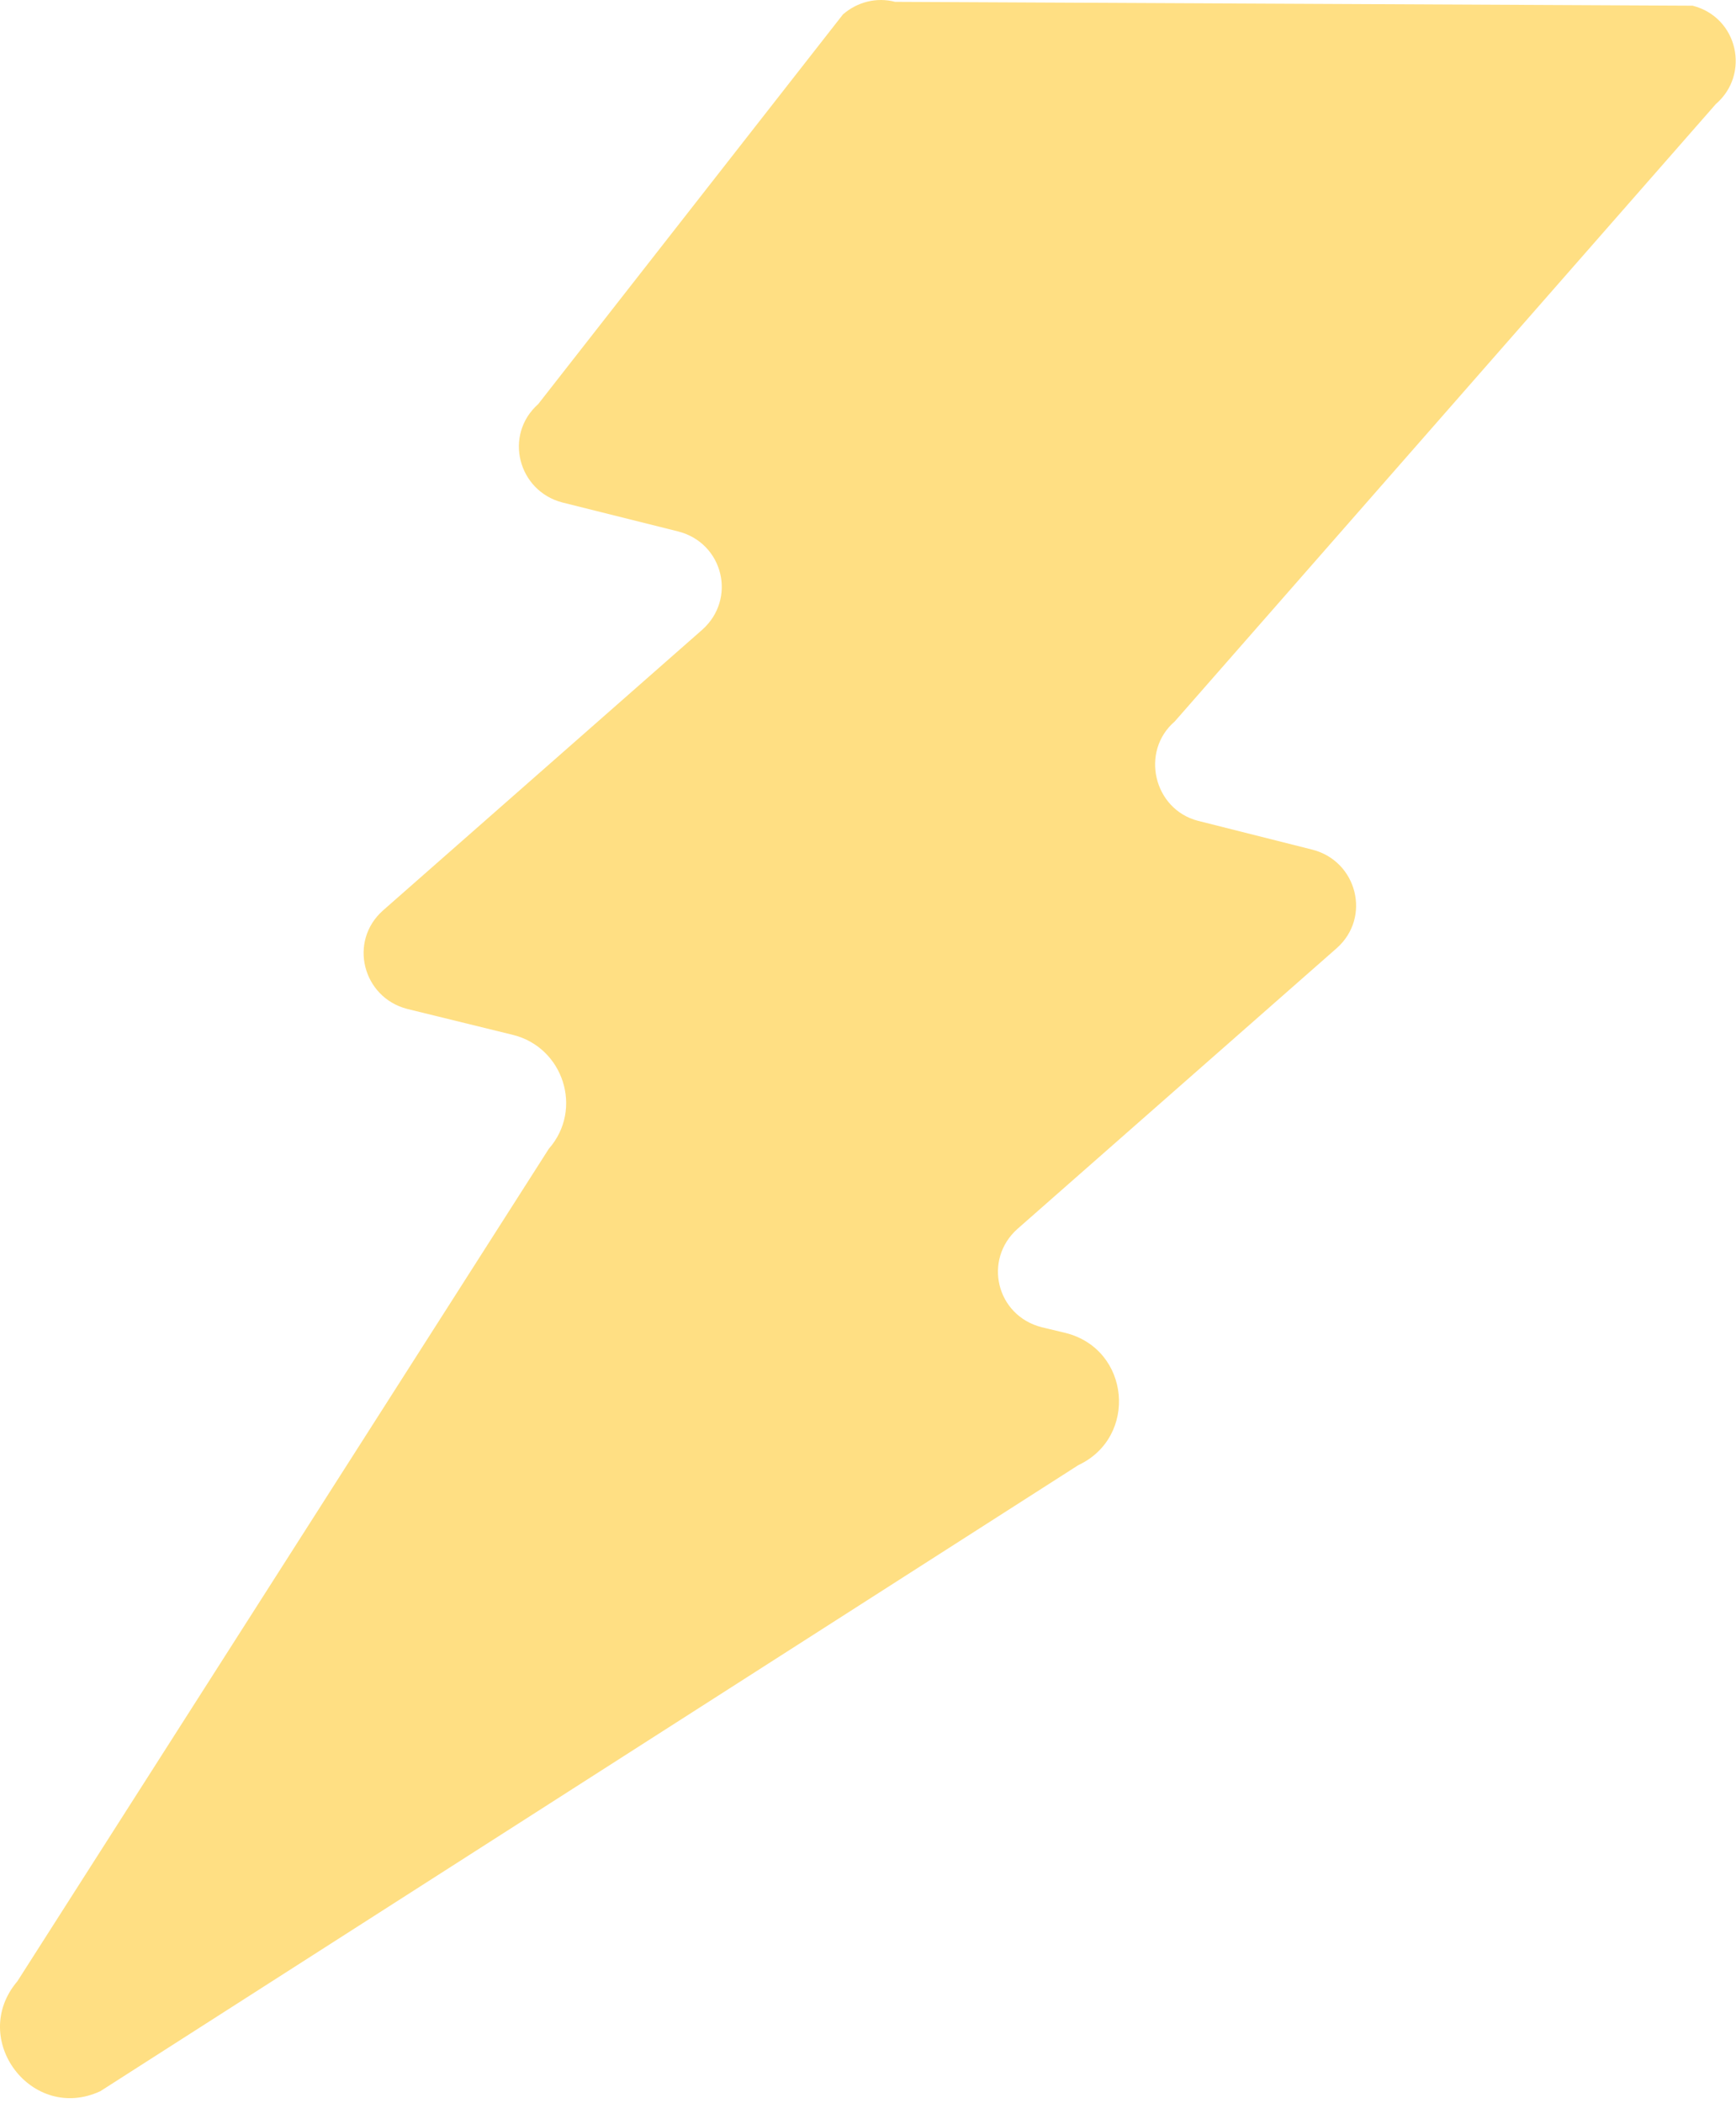 <svg xmlns="http://www.w3.org/2000/svg" width="180" height="218" viewBox="0 0 180 218" fill="none"><path d="M1.806 205.391L56.907 119.091C60.507 114.991 58.407 108.591 53.206 107.291L42.206 104.591C37.606 103.391 36.106 97.591 39.706 94.391L72.806 65.291C76.406 62.091 75.007 56.291 70.306 55.091L58.306 52.091C53.706 50.891 52.206 45.091 55.806 41.891L87.406 1.491C88.906 0.191 90.906 -0.309 92.806 0.191L175.506 0.591C180.206 1.791 181.506 7.691 177.906 10.791L121.806 74.791C118.206 77.891 119.606 83.891 124.206 85.091L136.106 88.091C140.706 89.291 142.206 95.091 138.606 98.291L105.506 127.391C101.906 130.591 103.306 136.391 108.006 137.591L110.506 138.191C117.206 139.891 118.006 148.991 111.806 151.891L10.406 216.791C3.306 220.091 -3.294 211.391 1.806 205.391Z" fill="#FFDF83"></path></svg>